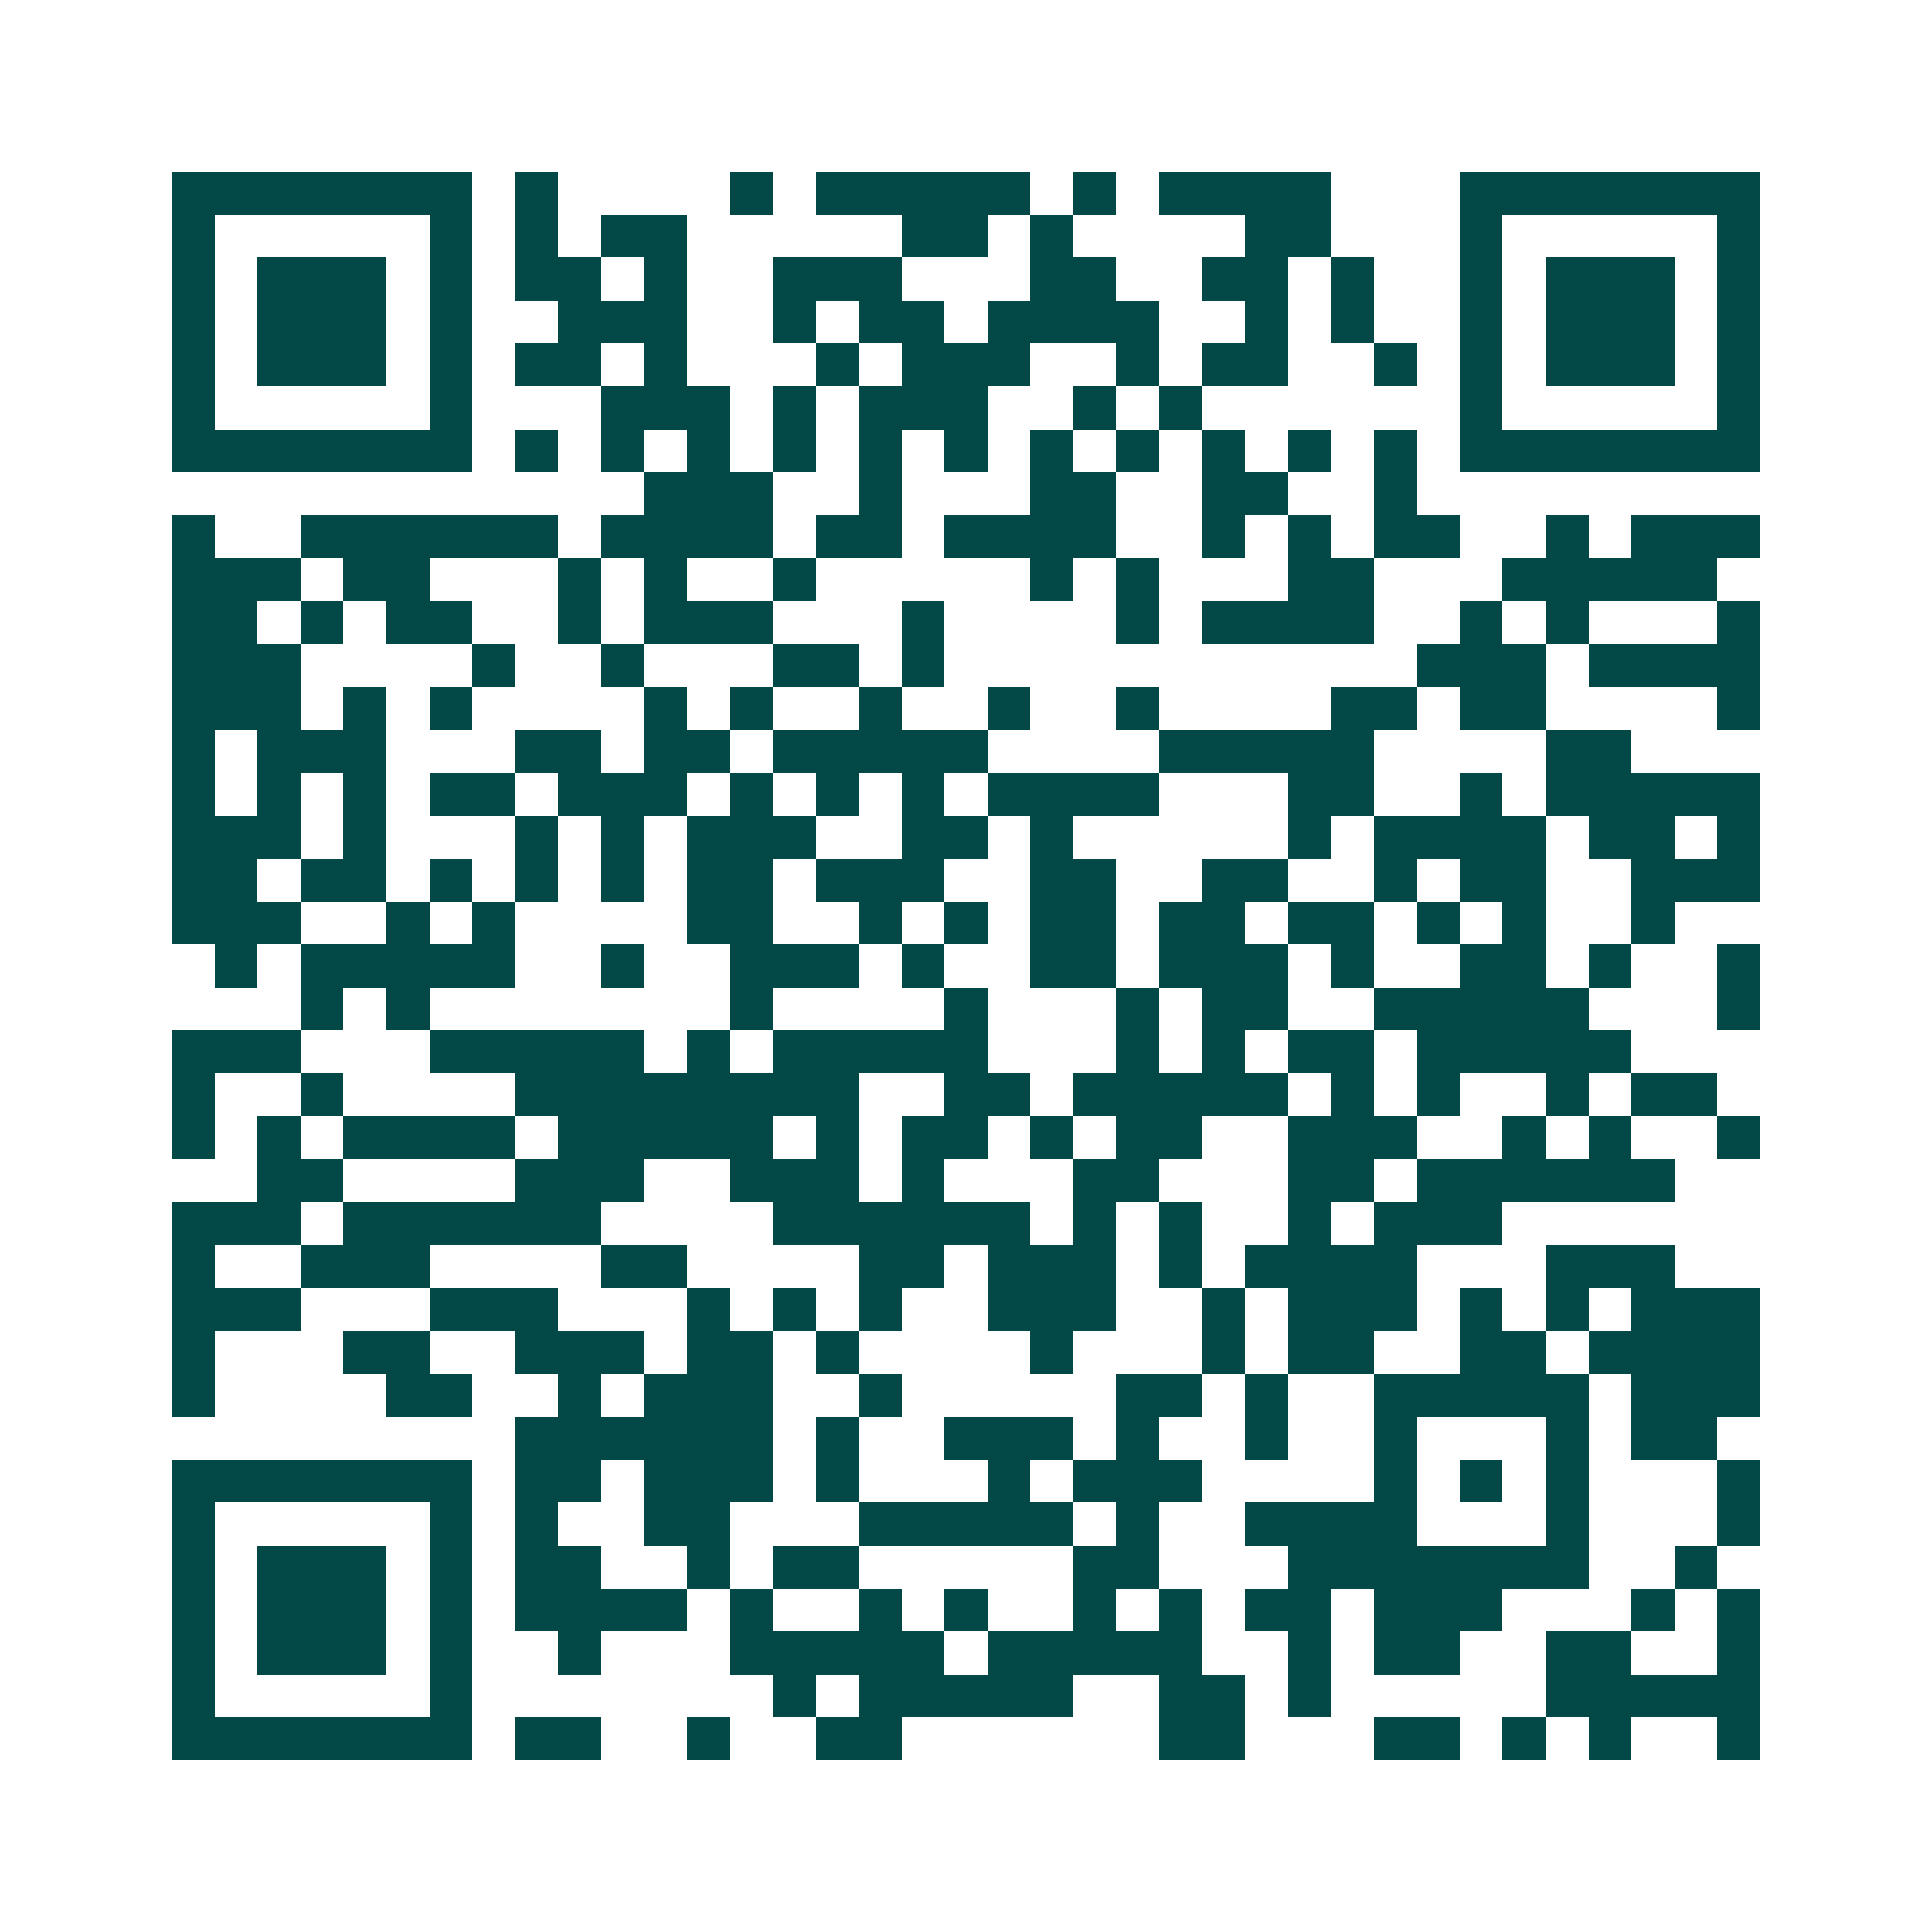 <svg xmlns="http://www.w3.org/2000/svg" width="200" height="200" viewBox="0 0 45 45" shape-rendering="crispEdges"><path fill="#ffffff" d="M0 0h45v45H0z"/><path stroke="#014847" d="M4 4.5h7m1 0h1m4 0h1m1 0h5m1 0h1m1 0h4m3 0h7M4 5.5h1m5 0h1m1 0h1m1 0h2m5 0h2m1 0h1m4 0h2m3 0h1m5 0h1M4 6.5h1m1 0h3m1 0h1m1 0h2m1 0h1m2 0h3m3 0h2m2 0h2m1 0h1m2 0h1m1 0h3m1 0h1M4 7.5h1m1 0h3m1 0h1m2 0h3m2 0h1m1 0h2m1 0h4m2 0h1m1 0h1m2 0h1m1 0h3m1 0h1M4 8.5h1m1 0h3m1 0h1m1 0h2m1 0h1m3 0h1m1 0h3m2 0h1m1 0h2m2 0h1m1 0h1m1 0h3m1 0h1M4 9.5h1m5 0h1m3 0h3m1 0h1m1 0h3m2 0h1m1 0h1m6 0h1m5 0h1M4 10.5h7m1 0h1m1 0h1m1 0h1m1 0h1m1 0h1m1 0h1m1 0h1m1 0h1m1 0h1m1 0h1m1 0h1m1 0h7M15 11.5h3m2 0h1m3 0h2m2 0h2m2 0h1M4 12.5h1m2 0h6m1 0h4m1 0h2m1 0h4m2 0h1m1 0h1m1 0h2m2 0h1m1 0h3M4 13.5h3m1 0h2m3 0h1m1 0h1m2 0h1m5 0h1m1 0h1m3 0h2m3 0h5M4 14.5h2m1 0h1m1 0h2m2 0h1m1 0h3m3 0h1m4 0h1m1 0h4m2 0h1m1 0h1m3 0h1M4 15.5h3m4 0h1m2 0h1m3 0h2m1 0h1m11 0h3m1 0h4M4 16.5h3m1 0h1m1 0h1m4 0h1m1 0h1m2 0h1m2 0h1m2 0h1m4 0h2m1 0h2m4 0h1M4 17.5h1m1 0h3m3 0h2m1 0h2m1 0h5m4 0h5m4 0h2M4 18.5h1m1 0h1m1 0h1m1 0h2m1 0h3m1 0h1m1 0h1m1 0h1m1 0h4m3 0h2m2 0h1m1 0h5M4 19.5h3m1 0h1m3 0h1m1 0h1m1 0h3m2 0h2m1 0h1m5 0h1m1 0h4m1 0h2m1 0h1M4 20.5h2m1 0h2m1 0h1m1 0h1m1 0h1m1 0h2m1 0h3m2 0h2m2 0h2m2 0h1m1 0h2m2 0h3M4 21.5h3m2 0h1m1 0h1m4 0h2m2 0h1m1 0h1m1 0h2m1 0h2m1 0h2m1 0h1m1 0h1m2 0h1M5 22.5h1m1 0h5m2 0h1m2 0h3m1 0h1m2 0h2m1 0h3m1 0h1m2 0h2m1 0h1m2 0h1M7 23.5h1m1 0h1m7 0h1m4 0h1m3 0h1m1 0h2m2 0h5m3 0h1M4 24.5h3m3 0h5m1 0h1m1 0h5m3 0h1m1 0h1m1 0h2m1 0h5M4 25.5h1m2 0h1m4 0h8m2 0h2m1 0h5m1 0h1m1 0h1m2 0h1m1 0h2M4 26.5h1m1 0h1m1 0h4m1 0h5m1 0h1m1 0h2m1 0h1m1 0h2m2 0h3m2 0h1m1 0h1m2 0h1M6 27.5h2m4 0h3m2 0h3m1 0h1m3 0h2m3 0h2m1 0h6M4 28.5h3m1 0h6m4 0h6m1 0h1m1 0h1m2 0h1m1 0h3M4 29.5h1m2 0h3m4 0h2m4 0h2m1 0h3m1 0h1m1 0h4m3 0h3M4 30.5h3m3 0h3m3 0h1m1 0h1m1 0h1m2 0h3m2 0h1m1 0h3m1 0h1m1 0h1m1 0h3M4 31.5h1m3 0h2m2 0h3m1 0h2m1 0h1m4 0h1m3 0h1m1 0h2m2 0h2m1 0h4M4 32.5h1m4 0h2m2 0h1m1 0h3m2 0h1m5 0h2m1 0h1m2 0h5m1 0h3M12 33.5h6m1 0h1m2 0h3m1 0h1m2 0h1m2 0h1m3 0h1m1 0h2M4 34.5h7m1 0h2m1 0h3m1 0h1m3 0h1m1 0h3m4 0h1m1 0h1m1 0h1m3 0h1M4 35.5h1m5 0h1m1 0h1m2 0h2m3 0h5m1 0h1m2 0h4m3 0h1m3 0h1M4 36.5h1m1 0h3m1 0h1m1 0h2m2 0h1m1 0h2m5 0h2m3 0h7m2 0h1M4 37.5h1m1 0h3m1 0h1m1 0h4m1 0h1m2 0h1m1 0h1m2 0h1m1 0h1m1 0h2m1 0h3m3 0h1m1 0h1M4 38.5h1m1 0h3m1 0h1m2 0h1m3 0h5m1 0h5m2 0h1m1 0h2m2 0h2m2 0h1M4 39.5h1m5 0h1m7 0h1m1 0h5m2 0h2m1 0h1m5 0h5M4 40.5h7m1 0h2m2 0h1m2 0h2m6 0h2m3 0h2m1 0h1m1 0h1m2 0h1"/></svg>
